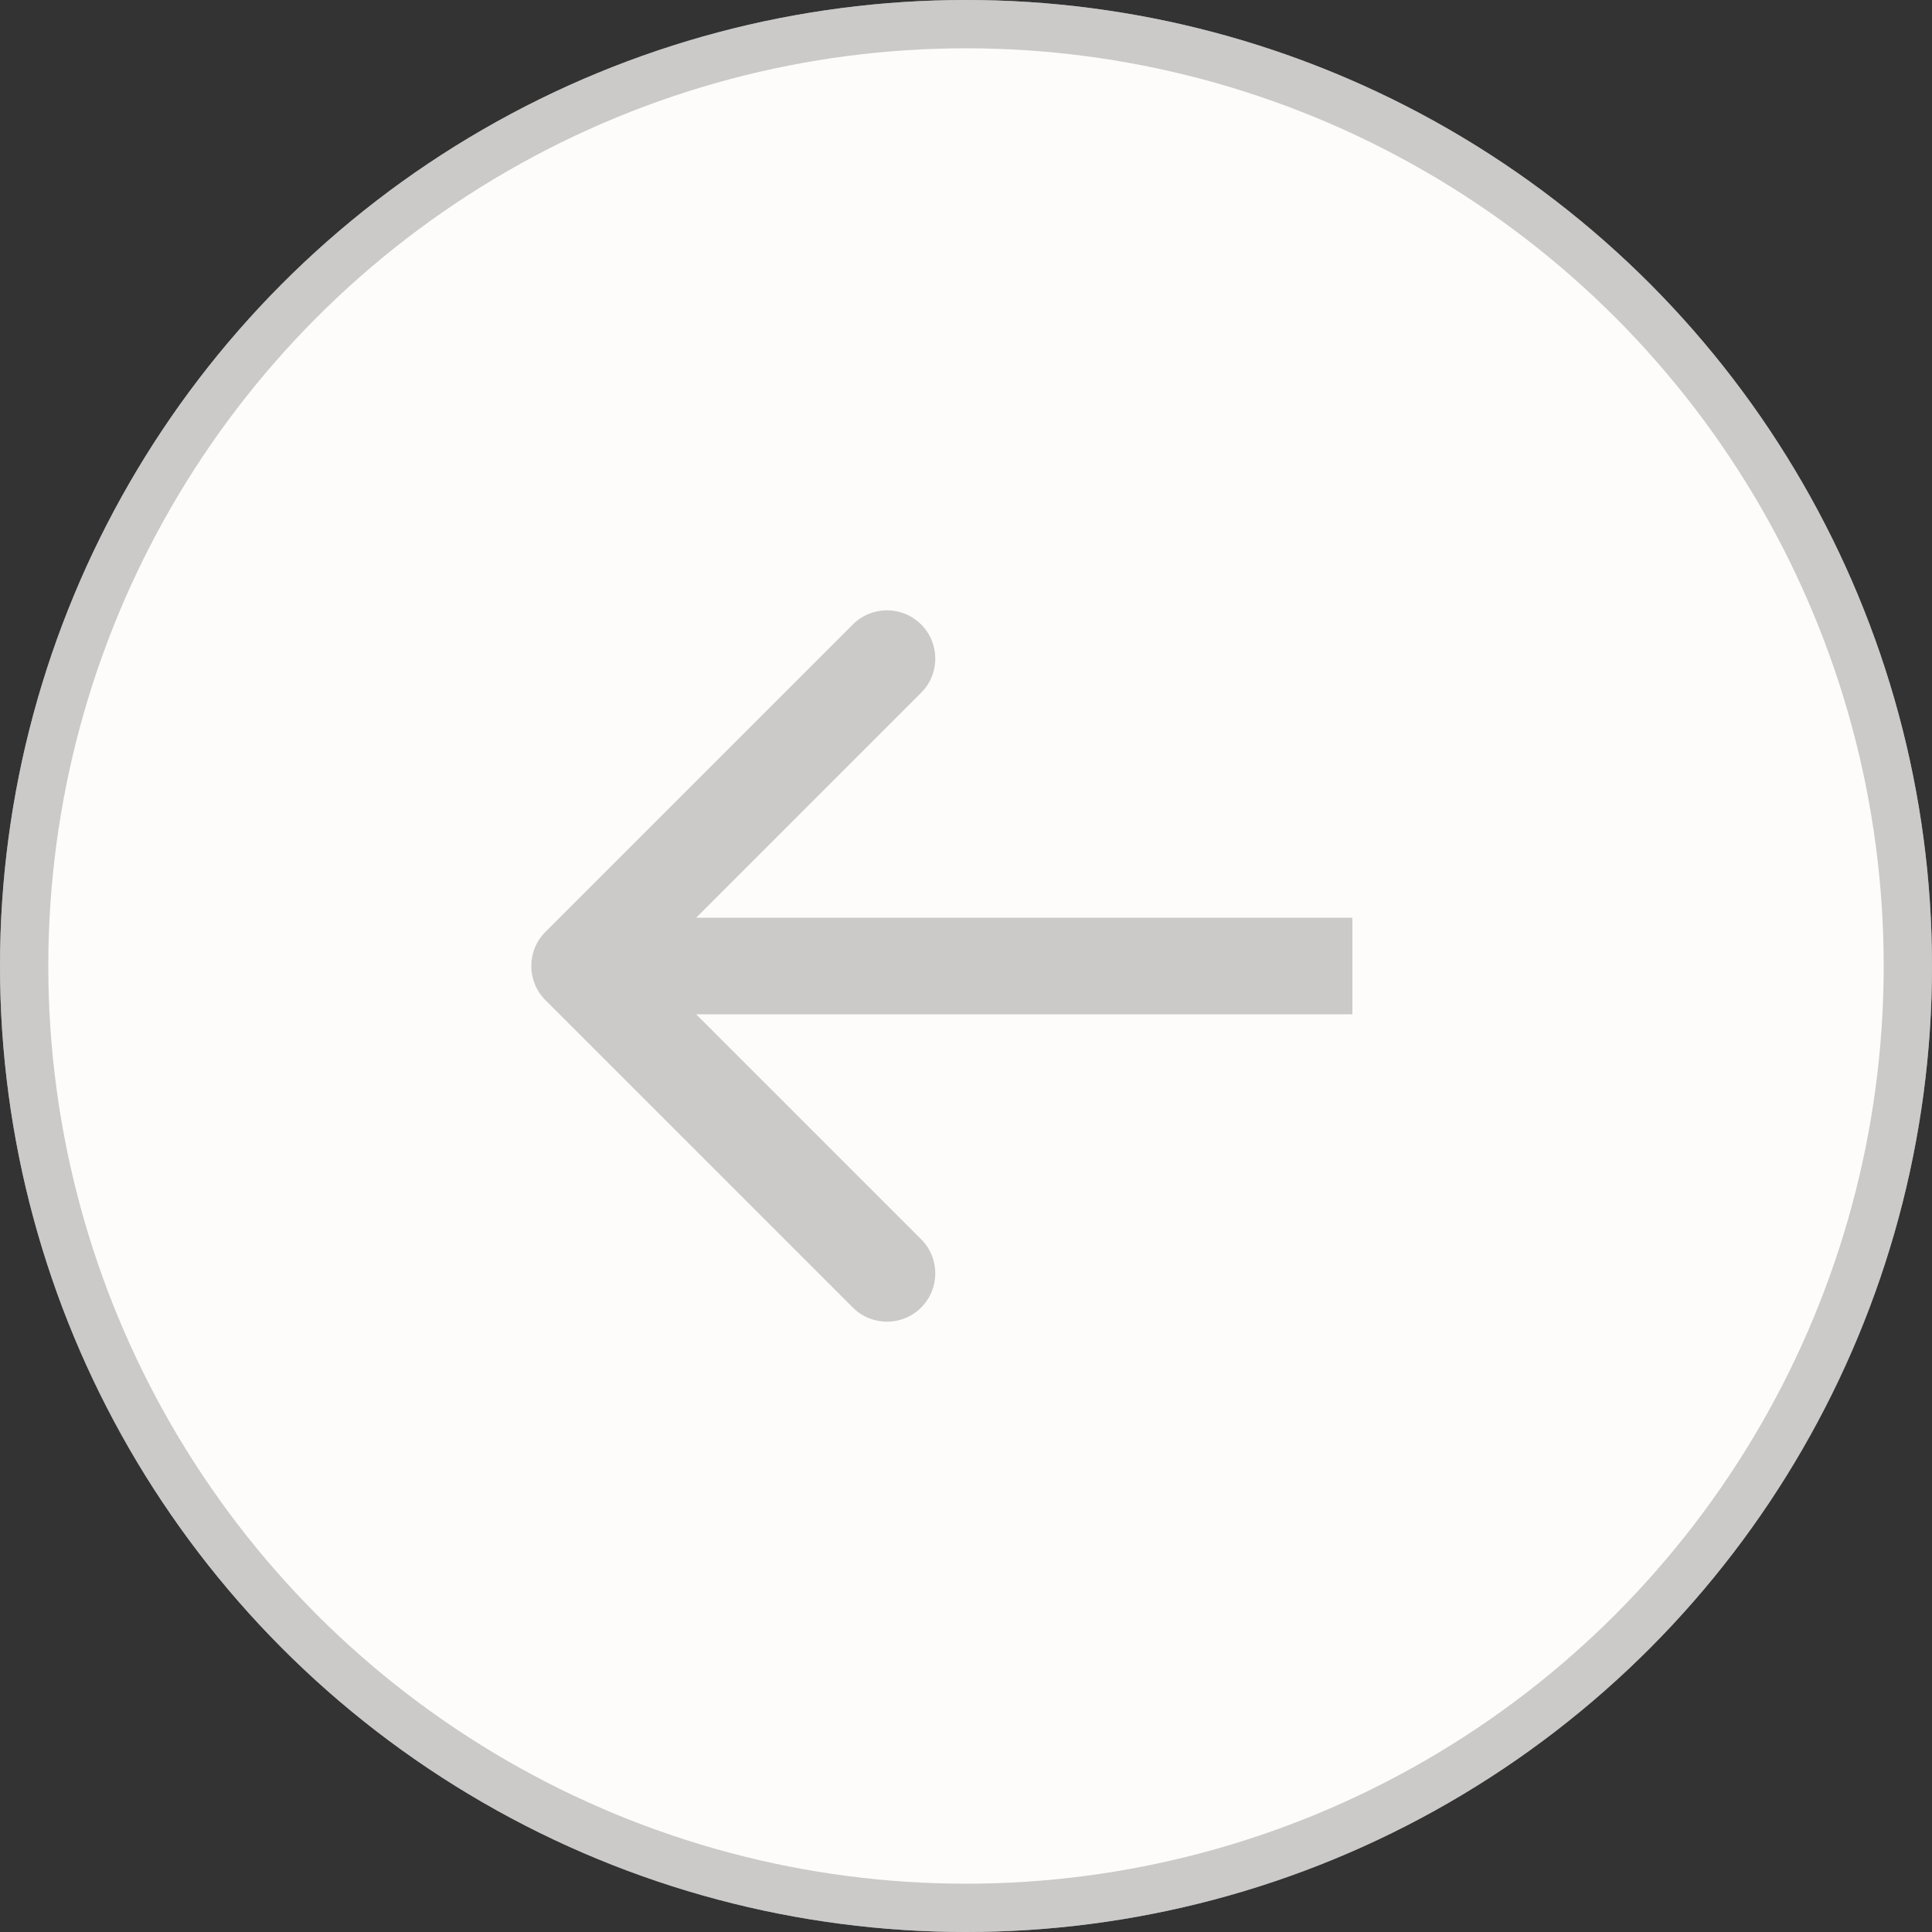 <svg width="40" height="40" viewBox="0 0 40 40" fill="none" xmlns="http://www.w3.org/2000/svg">
<rect x="0" y="0" width="40" height="40" fill="#333333" stroke="none"/>
<circle cx="20" cy="20" r="20" transform="matrix(-1 0 0 1 40 0)" fill="#FEFCFB"/>
<circle cx="20" cy="20" r="19.5" transform="matrix(-1 0 0 1 40 0)" stroke="#999999" stroke-opacity="0.5"/>
<path d="M11.293 20.707C10.902 20.317 10.902 19.683 11.293 19.293L17.657 12.929C18.047 12.538 18.68 12.538 19.071 12.929C19.462 13.319 19.462 13.953 19.071 14.343L13.414 20L19.071 25.657C19.462 26.047 19.462 26.68 19.071 27.071C18.68 27.462 18.047 27.462 17.657 27.071L11.293 20.707ZM28 21H12V19H28V21Z" fill="#999999" fill-opacity="0.5"/>
</svg>
